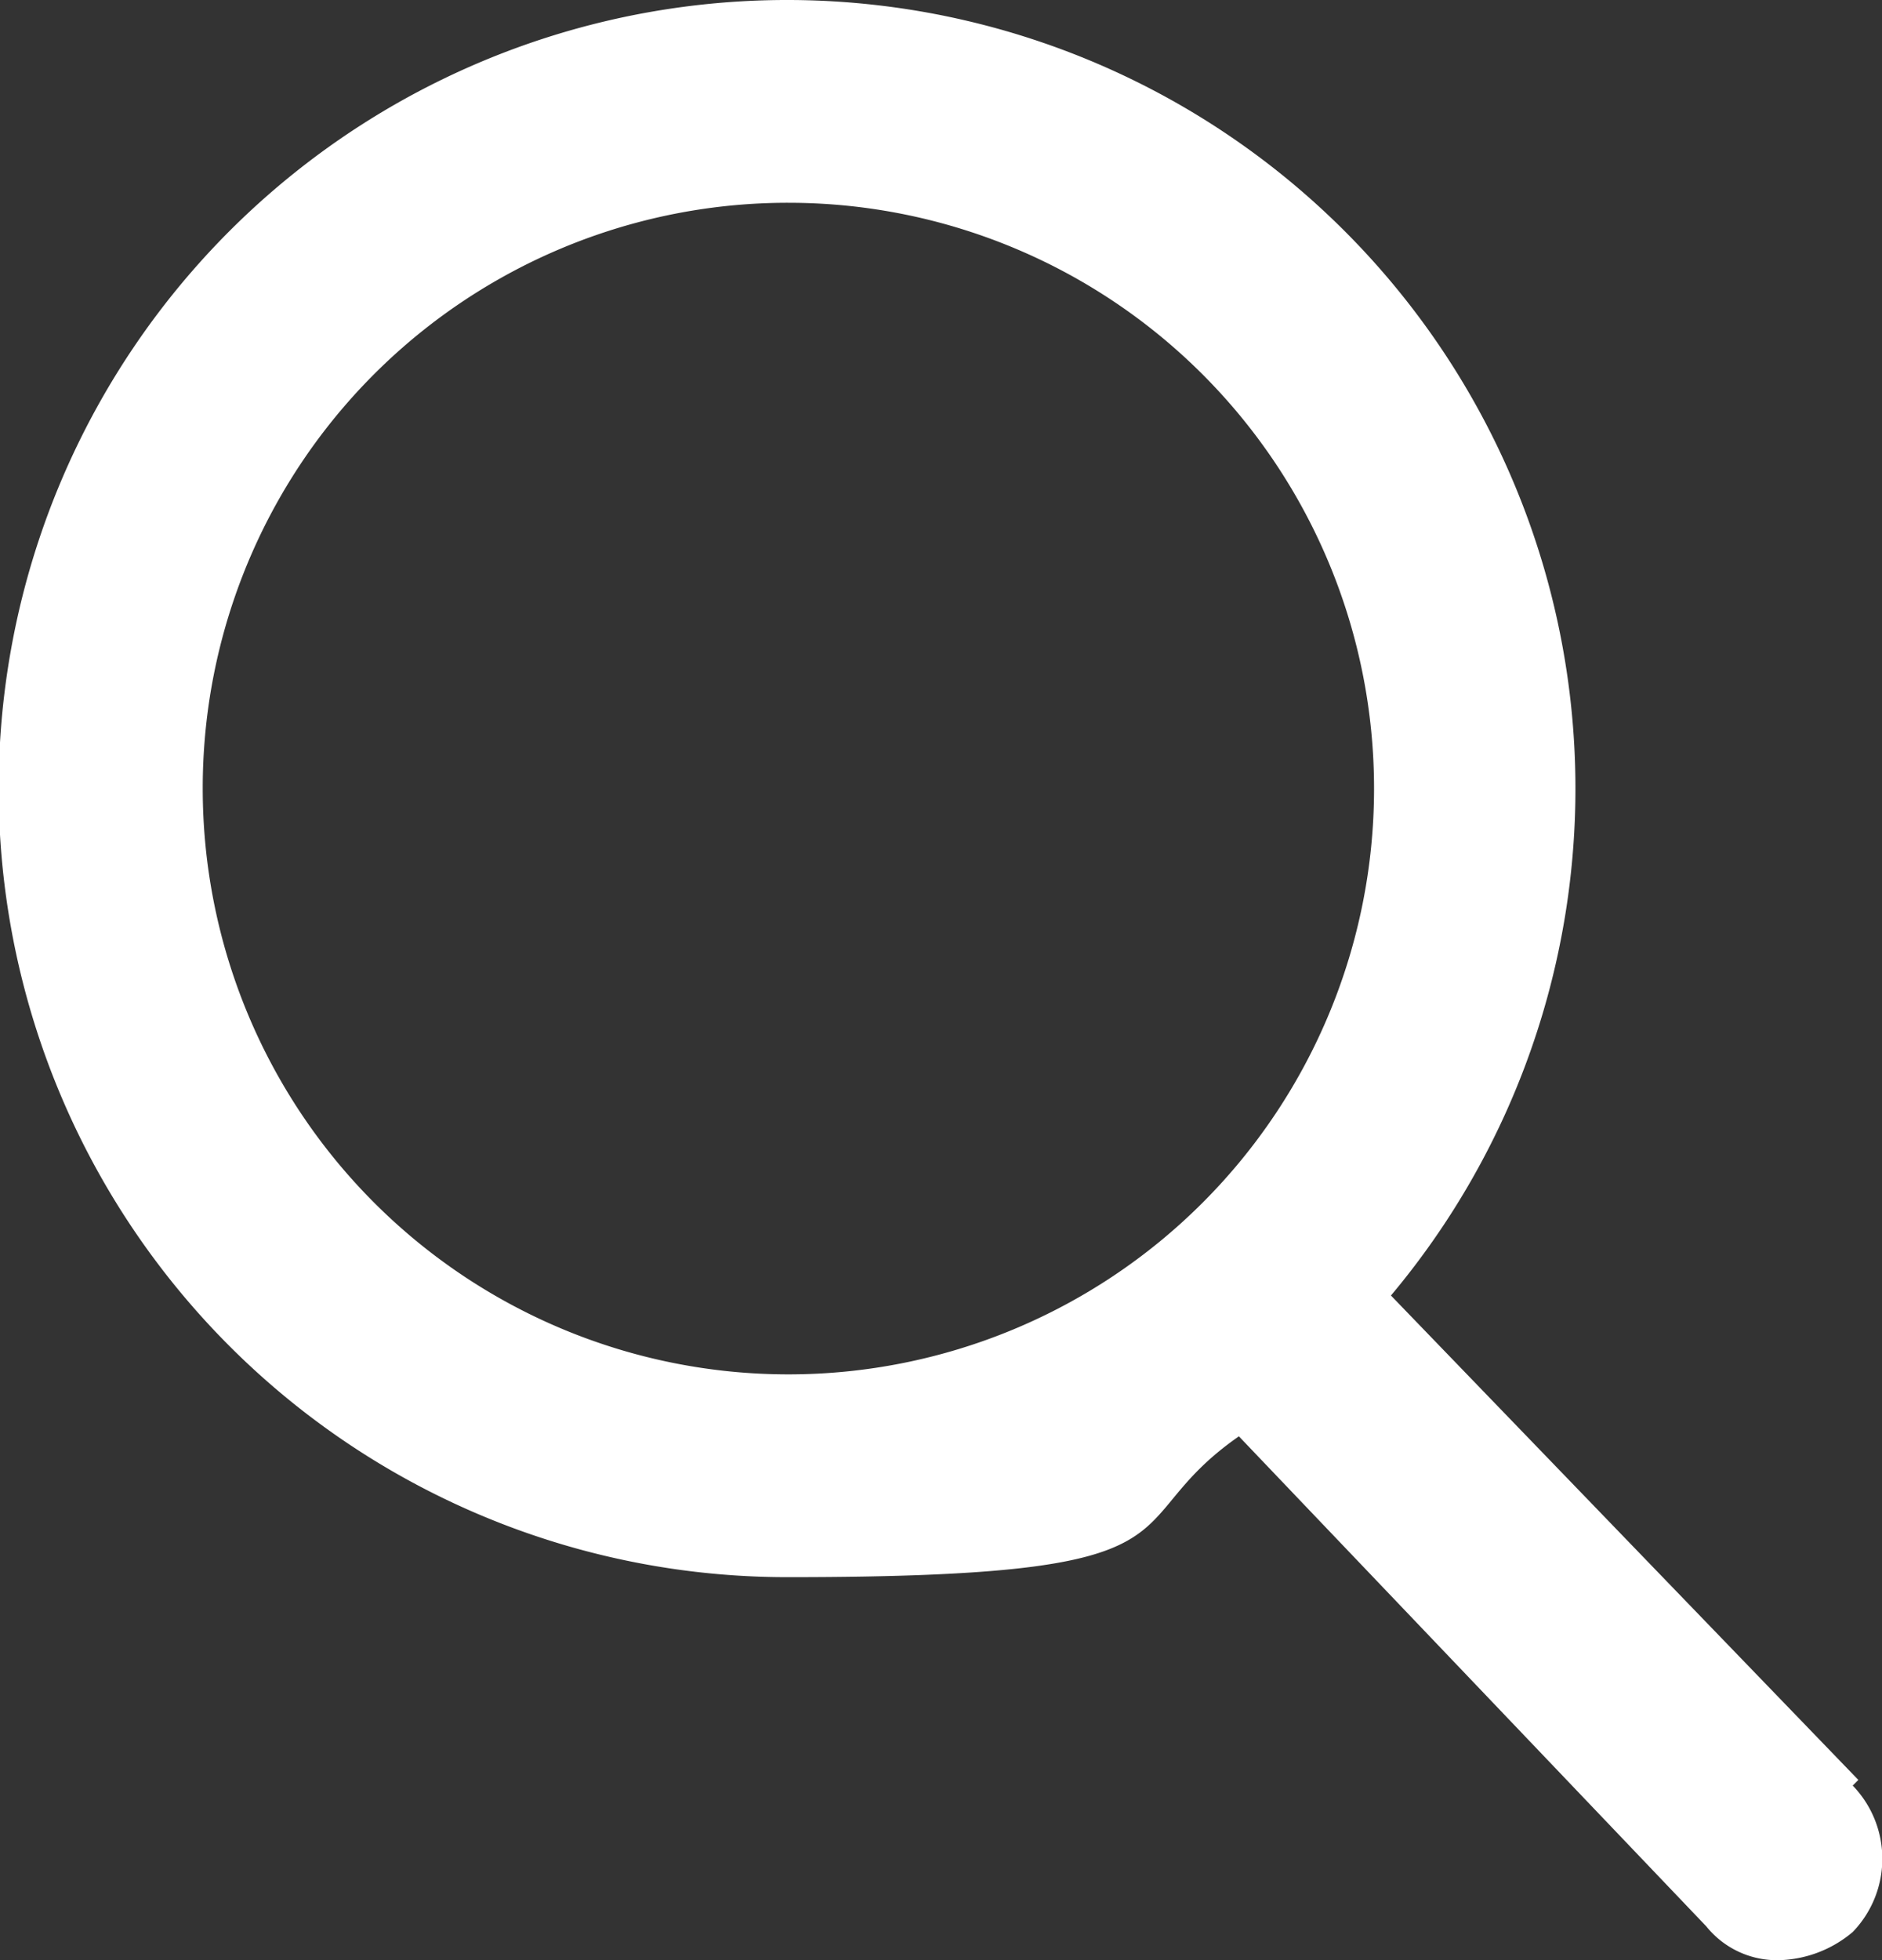 <svg id="Livello_1" data-name="Livello 1" xmlns="http://www.w3.org/2000/svg" viewBox="0 0 33.42 34.8"><rect x="0" y="0" width="33.42" height="34.8" fill="#333333" stroke="none"/><defs><style>.cls-1{fill:#fff;}</style></defs><title>Tavola disegno 1kaz</title><path class="cls-1" d="M33,31.6,24.7,23A14,14,0,1,0,14,28c7.7,0,5.7-.9,8-2.5l8.3,8.7a1.61,1.61,0,0,0,1.3.6,2.11,2.11,0,0,0,1.3-.5,1.87,1.87,0,0,0,0-2.6ZM14,3.6A10.4,10.4,0,1,1,3.6,14,10.39,10.39,0,0,1,14,3.6Z"/></svg>